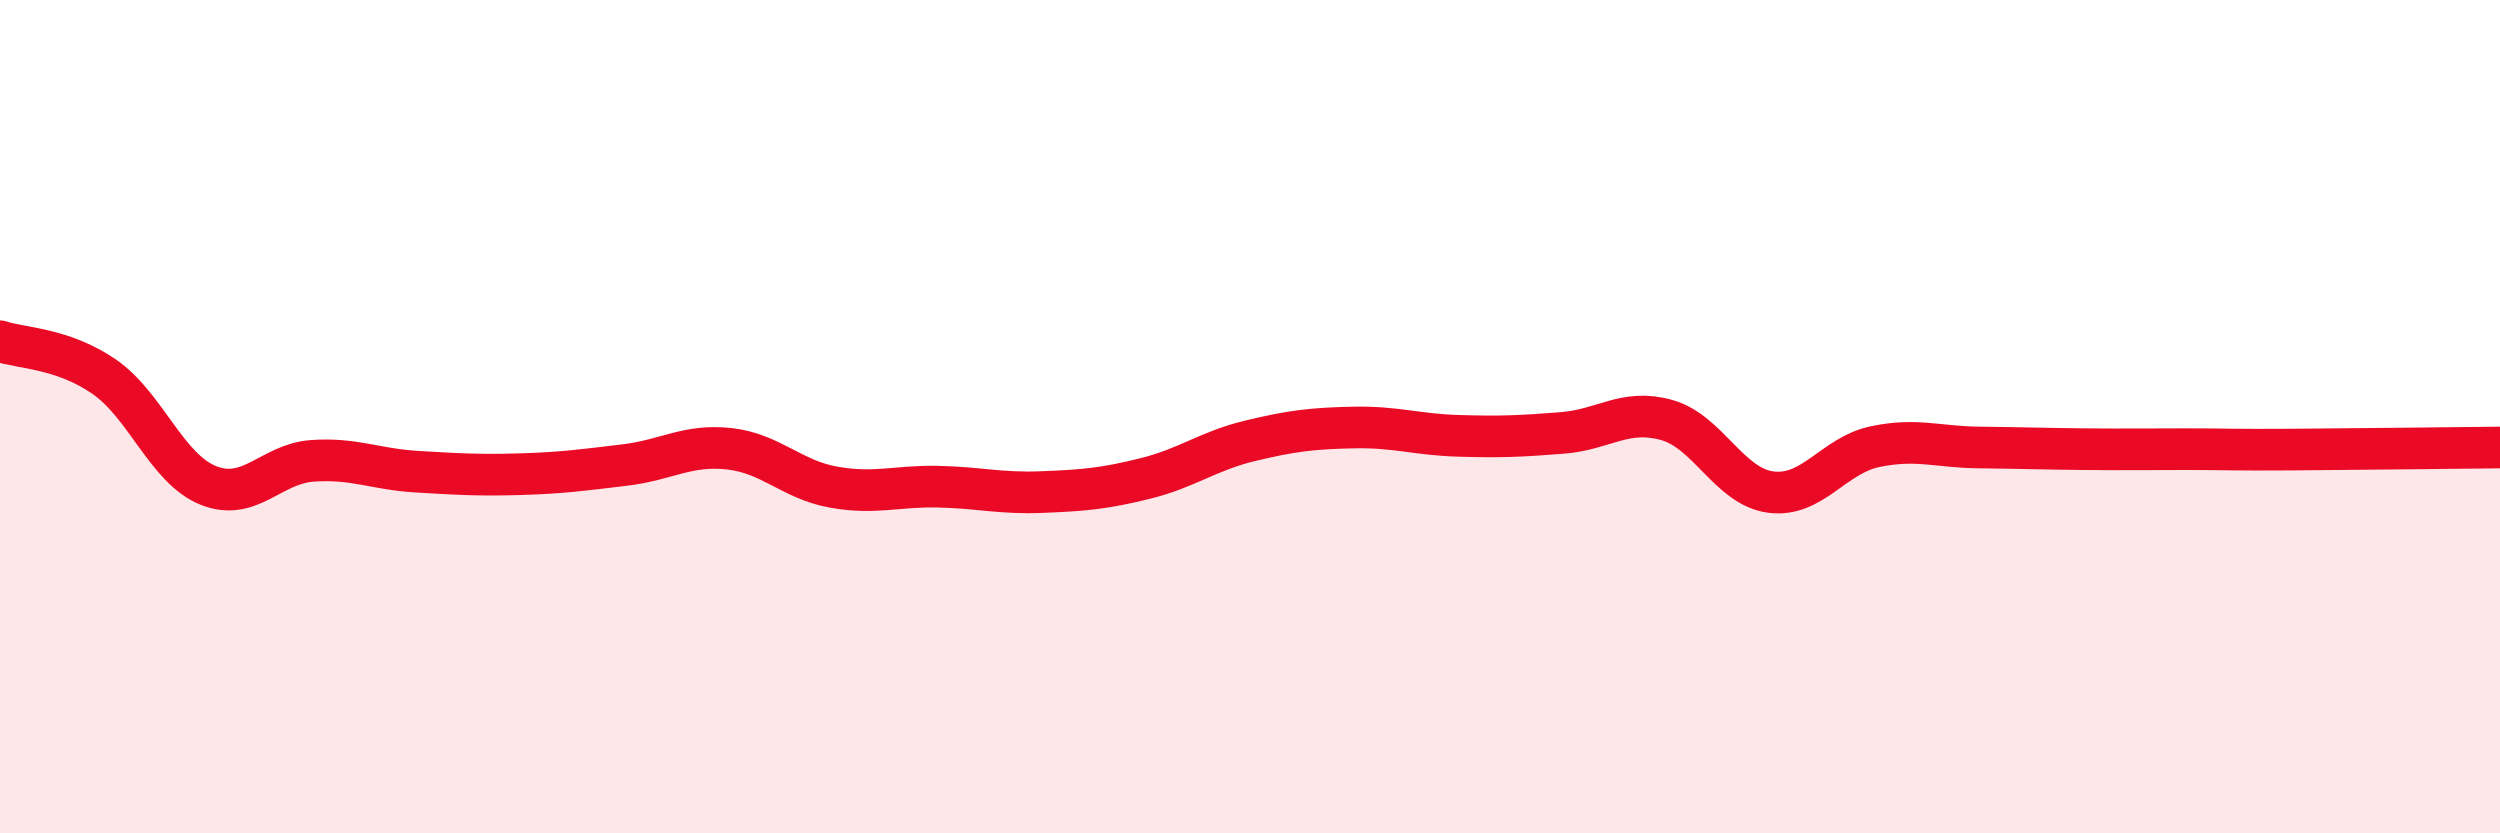 
    <svg width="60" height="20" viewBox="0 0 60 20" xmlns="http://www.w3.org/2000/svg">
      <path
        d="M 0,8.19 C 0.5,8.36 1.5,8.35 2.5,9.04 C 3.5,9.73 4,11.25 5,11.65 C 6,12.05 6.5,11.13 7.5,11.06 C 8.5,10.99 9,11.26 10,11.32 C 11,11.38 11.5,11.41 12.5,11.38 C 13.5,11.35 14,11.28 15,11.16 C 16,11.04 16.5,10.66 17.5,10.77 C 18.5,10.88 19,11.51 20,11.69 C 21,11.87 21.5,11.66 22.5,11.68 C 23.5,11.7 24,11.85 25,11.81 C 26,11.77 26.5,11.73 27.5,11.48 C 28.5,11.23 29,10.82 30,10.58 C 31,10.34 31.5,10.28 32.5,10.26 C 33.5,10.24 34,10.43 35,10.46 C 36,10.49 36.5,10.47 37.5,10.39 C 38.5,10.31 39,9.8 40,10.08 C 41,10.36 41.5,11.68 42.5,11.81 C 43.5,11.94 44,10.93 45,10.72 C 46,10.51 46.5,10.73 47.5,10.74 C 48.5,10.75 49,10.77 50,10.78 C 51,10.79 51.5,10.78 52.5,10.78 C 53.5,10.78 53.5,10.8 55,10.79 C 56.5,10.78 59,10.75 60,10.74L60 20L0 20Z"
        fill="#EB0A25"
        opacity="0.1"
        stroke-linecap="round"
        stroke-linejoin="round"
      />
      <path
        d="M 0,8.19 C 0.5,8.36 1.5,8.35 2.5,9.04 C 3.5,9.73 4,11.25 5,11.65 C 6,12.05 6.5,11.13 7.5,11.06 C 8.5,10.99 9,11.26 10,11.32 C 11,11.38 11.5,11.41 12.5,11.38 C 13.5,11.35 14,11.28 15,11.16 C 16,11.04 16.5,10.66 17.5,10.77 C 18.5,10.88 19,11.51 20,11.69 C 21,11.87 21.5,11.66 22.5,11.68 C 23.5,11.7 24,11.85 25,11.81 C 26,11.77 26.5,11.73 27.5,11.48 C 28.5,11.23 29,10.82 30,10.58 C 31,10.34 31.5,10.28 32.5,10.26 C 33.5,10.24 34,10.43 35,10.46 C 36,10.49 36.5,10.47 37.5,10.39 C 38.5,10.31 39,9.8 40,10.08 C 41,10.36 41.5,11.68 42.5,11.81 C 43.5,11.94 44,10.93 45,10.72 C 46,10.51 46.5,10.73 47.5,10.74 C 48.5,10.75 49,10.77 50,10.78 C 51,10.79 51.5,10.78 52.5,10.78 C 53.5,10.78 53.5,10.8 55,10.79 C 56.5,10.78 59,10.75 60,10.74"
        stroke="#EB0A25"
        stroke-width="1"
        fill="none"
        stroke-linecap="round"
        stroke-linejoin="round"
      />
    </svg>
  